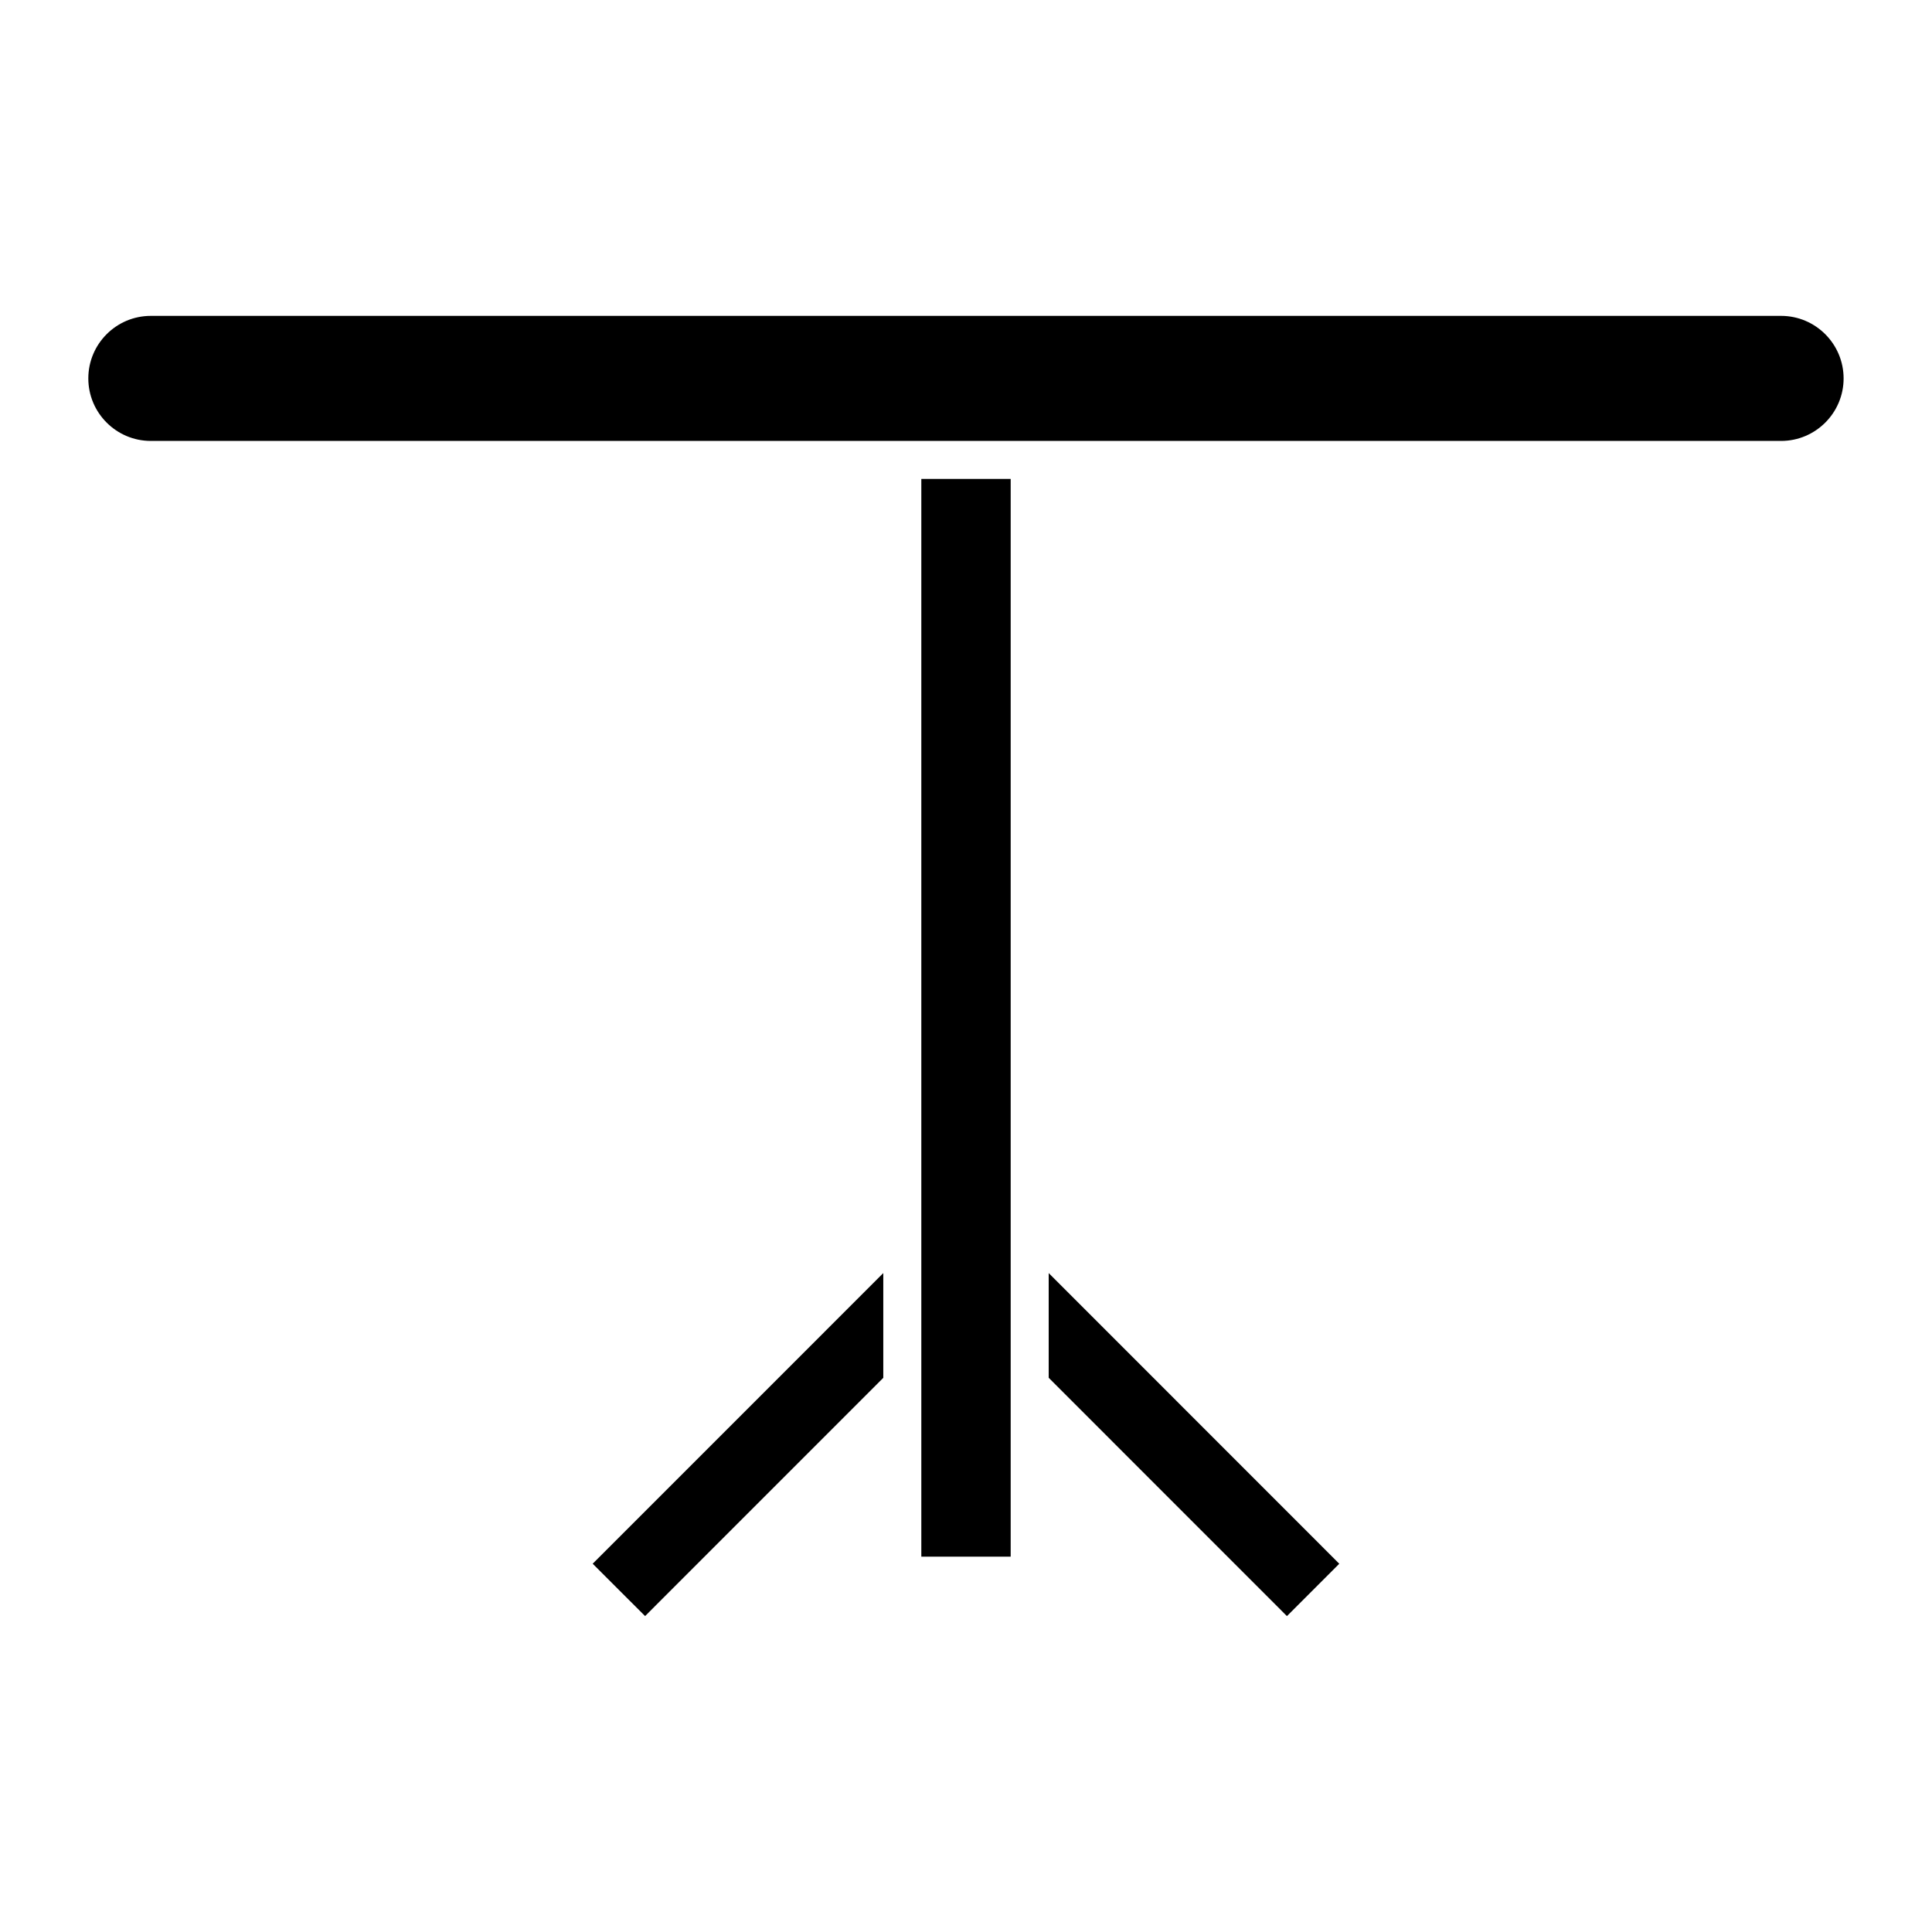 <?xml version="1.0" encoding="UTF-8"?>
<!-- Uploaded to: ICON Repo, www.svgrepo.com, Generator: ICON Repo Mixer Tools -->
<svg fill="#000000" width="800px" height="800px" version="1.1" viewBox="144 144 512 512" xmlns="http://www.w3.org/2000/svg">
 <g>
  <path d="m378.08 509.14v-27.762l-77.012 77.023 13.887 13.875z"/>
  <path d="m616.02 227.71h-432.05c-9.141 0-16.566 7.426-16.566 16.574 0 9.129 7.426 16.566 16.566 16.566h199.12c0.012 0 0.012-0.012 0.02-0.012 0.012 0 0.012 0.012 0.02 0.012h33.695c0.012 0 0.02-0.012 0.031-0.012 0.012 0 0.02 0.012 0.031 0.012h199.12c9.129 0 16.566-7.426 16.566-16.566-0.004-9.137-7.43-16.574-16.566-16.574z"/>
  <path d="m388.16 270.92h23.68v285.61h-23.68z"/>
  <path d="m498.92 558.41-77.004-77.031v27.75l63.137 63.156z"/>
 </g>
</svg>